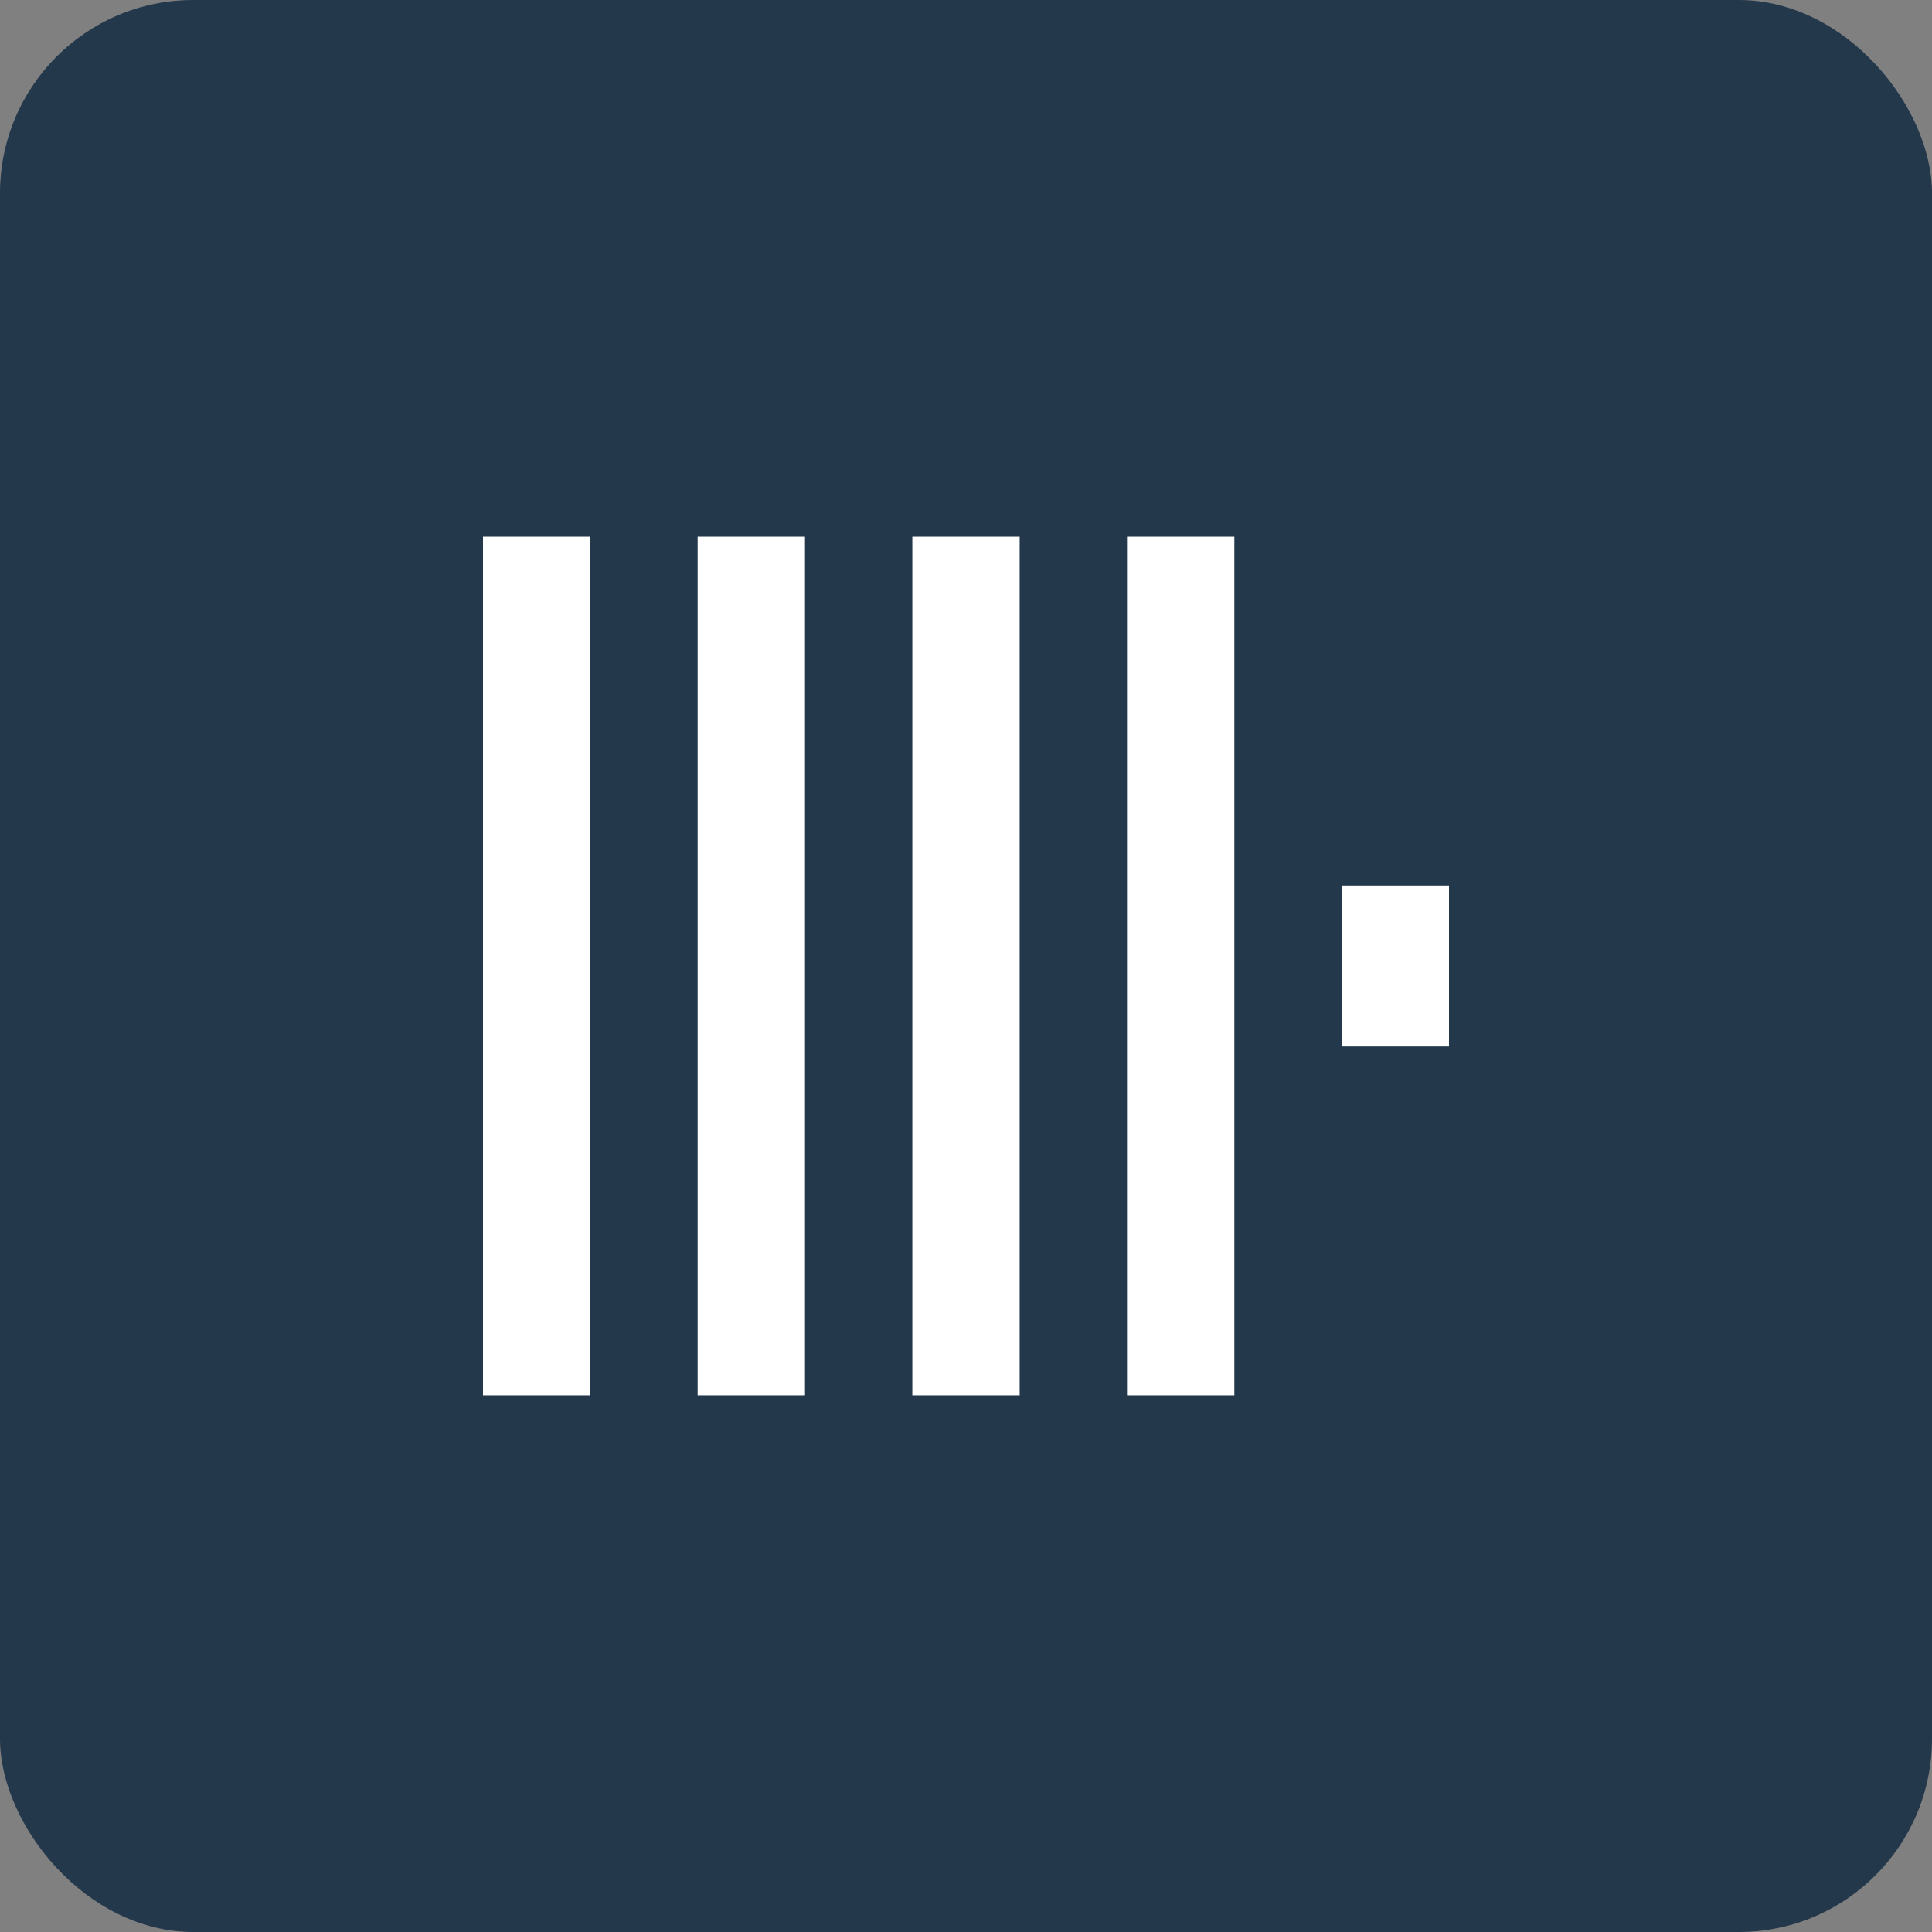<svg width="80" height="80" viewBox="0 0 80 80" fill="none" xmlns="http://www.w3.org/2000/svg">
<rect x="0" y="0" width="80" height="80" fill="#808080" stroke="none"/>
<rect width="80" height="80" rx="8" fill="#24384C"/>
<path d="M55.555 36.666H60V43.333H55.555V36.666ZM46.667 22.225H51.112V57.775H46.667V22.225ZM37.778 22.225H42.222V57.775H37.778V22.225ZM20 57.775V22.225H24.445V57.775H20ZM28.888 22.225H33.333V57.775H28.888V22.225Z" fill="white"/>
</svg>
